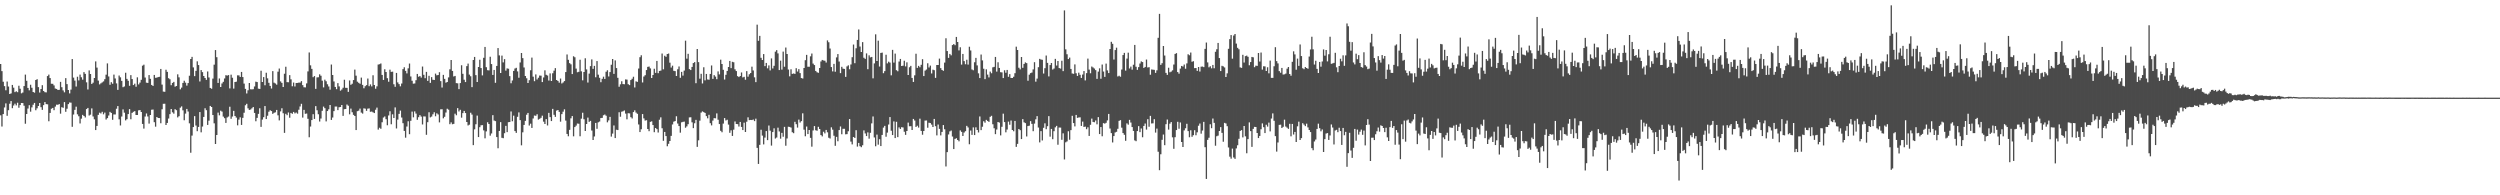 <?xml version="1.0" encoding="UTF-8"?>
<svg xmlns="http://www.w3.org/2000/svg" width="1920" height="150">
  <path d="M0 49.168h1v39.403H0zM1 54.613h1v42.574H1zM2 62.788h1v24.812H2zM3 66.140h1v16.400H3zM4 69.306h1v10.087H4zM5 62.605h1v26.347H5zM6 66.434h1v18.209H6zM7 72.184h1v7.499H7zM8 71.754h1v5.887H8zM9 65.250h1v17.870H9zM10 67.311h1v13.754H10zM11 70.733h1v8.880H11zM12 70.072h1v10.880H12zM13 70.797h1v8.121H13zM14 65.840h1v16.891H14zM15 68.156h1v12.539H15zM16 71.680h1v7.445H16zM17 71.052h1v8.084H17zM18 66.090h1v15.110H18zM19 57.289h1v37.756H19zM20 62.041h1v25.506H20zM21 67.556h1v15.776H21zM22 69.366h1v11.441H22zM23 65.098h1v20.654H23zM24 67.401h1v15.078H24zM25 70.635h1v9.787H25zM26 71.159h1v7.897H26zM27 61.415h1v23.245H27zM28 60.808h1v22.409H28zM29 66.936h1v14.453H29zM30 71.066h1v8.024H30zM31 68.342h1v13.975H31zM32 65.453h1v18.926H32zM33 69.895h1v10.841H33zM34 70.785h1v7.605H34zM35 70.973h1v9.001H35zM36 58.442h1v21.690H36zM37 57.271h1v35.859H37zM38 59.951h1v26.769H38zM39 64.306h1v19.197H39zM40 64.377h1v18.498H40zM41 65.597h1v19.027H41zM42 68.017h1v13.828H42zM43 68.312h1v12.071H43zM44 69.129h1v11.376H44zM45 68.967h1v10.973H45zM46 62.888h1v24.393H46zM47 66.974h1v15.333H47zM48 69.440h1v13.331H48zM49 70.891h1v7.522H49zM50 60.023h1v25.827H50zM51 64.597h1v18.930H51zM52 69.121h1v10.865H52zM53 71.750h1v6.931H53zM54 68.836h1v10.036H54zM55 45.374h1v52.007H55zM56 59.611h1v28.343H56zM57 61.882h1v22.476H57zM58 66.464h1v15.433H58zM59 58.947h1v28.849H59zM60 61.751h1v27.552H60zM61 57.274h1v37.530H61zM62 59.334h1v31.778H62zM63 61.191h1v27.039H63zM64 55.376h1v33.709H64zM65 56.747h1v33.443H65zM66 63.237h1v20.516H66zM67 68.694h1v14.174H67zM68 54.089h1v34.662H68zM69 56.839h1v31.239H69zM70 64.457h1v18.812H70zM71 63.491h1v25.939H71zM72 59.891h1v31.780H72zM73 47.145h1v52.763H73zM74 51.915h1v44.819H74zM75 61.884h1v26.343H75zM76 64.839h1v21.712H76zM77 63.977h1v23.185H77zM78 63.288h1v22.562H78zM79 62.505h1v25.299H79zM80 60.836h1v25.651H80zM81 57.367h1v34.442H81zM82 48.703h1v42.005H82zM83 58.725h1v30.027H83zM84 65.105h1v20.791H84zM85 63.125h1v23.590H85zM86 64.328h1v27.685H86zM87 57.270h1v30.637H87zM88 60.284h1v27.609H88zM89 64.036h1v19.449H89zM90 69.028h1v12.447H90zM91 57.986h1v33.674H91zM92 59.411h1v36.928H92zM93 62.123h1v27.377H93zM94 66.994h1v17.046H94zM95 66.390h1v20.138H95zM96 55.839h1v36.640H96zM97 60.563h1v30.978H97zM98 62.040h1v25.569H98zM99 65.904h1v17.929H99zM100 57.689h1v33.898H100zM101 60.747h1v25.932H101zM102 65.343h1v20.499H102zM103 64.277h1v21.076H103zM104 66.626h1v21.668H104zM105 59.407h1v28.937H105zM106 64.821h1v19.896H106zM107 63.433h1v21.085H107zM108 61.298h1v24.741H108zM109 50.434h1v44.725H109zM110 49.657h1v49.099H110zM111 59.554h1v29.952H111zM112 63.497h1v23.623H112zM113 63.709h1v25.718H113zM114 57.648h1v37.289H114zM115 60.521h1v27.778H115zM116 65.218h1v19.062H116zM117 66.020h1v18.088H117zM118 57.532h1v36.303H118zM119 59.758h1v37.533H119zM120 59.604h1v30.246H120zM121 59.184h1v31.437H121zM122 58.983h1v31.712H122zM123 52.959h1v41.701H123zM124 64.971h1v18.925H124zM125 70.368h1v9.348H125zM126 70.525h1v9.168H126zM127 53.543h1v42.442H127zM128 55.208h1v39.211H128zM129 60.067h1v30.987H129zM130 60.895h1v26.785H130zM131 65.428h1v18.292H131zM132 63.692h1v22.566H132zM133 62.865h1v24.449H133zM134 66.547h1v17.311H134zM135 66.048h1v18.602H135zM136 57.083h1v33.077H136zM137 59.402h1v29.828H137zM138 68.629h1v14.071H138zM139 67.261h1v14.463H139zM140 63.670h1v21.087H140zM141 61.980h1v30.367H141zM142 63.504h1v23.760H142zM143 65.718h1v17.955H143zM144 63.815h1v21.836H144zM145 58.147h1v36.585H145zM146 45.335h1v71.962H146zM147 43.680h1v60.485H147zM148 51.738h1v45.844H148zM149 58.493h1v30.705H149zM150 54.417h1v41.979H150zM151 47.122h1v53.644H151zM152 49.954h1v47.551H152zM153 62.564h1v23.510H153zM154 53.791h1v47.829H154zM155 55.408h1v41.768H155zM156 58.348h1v31.454H156zM157 59.911h1v23.213H157zM158 61.331h1v23.279H158zM159 54.861h1v41.089H159zM160 59.517h1v33.140H160zM161 67.521h1v13.836H161zM162 68.161h1v14.021H162zM163 60.391h1v27.955H163zM164 49.669h1v45.031H164zM165 38.467h1v72.149H165zM166 43.933h1v59.740H166zM167 63.690h1v22.794H167zM168 60.246h1v28.353H168zM169 66.802h1v18.202H169zM170 64.096h1v21.602H170zM171 62.814h1v26.750H171zM172 60.248h1v30.551H172zM173 57.748h1v36.640H173zM174 58.076h1v32.118H174zM175 57.663h1v31.830H175zM176 67.875h1v14.105H176zM177 57.367h1v33.849H177zM178 59.717h1v29.792H178zM179 68.070h1v17.081H179zM180 62.996h1v26.107H180zM181 62.718h1v27.614H181zM182 57.846h1v38.429H182zM183 57.915h1v33.951H183zM184 59.064h1v31.038H184zM185 55.236h1v40.720H185zM186 59.196h1v31.326H186zM187 64.210h1v22.346H187zM188 68.265h1v12.555H188zM189 71.763h1v7.971H189zM190 69.324h1v13.860H190zM191 63.769h1v20.682H191zM192 68.534h1v15.577H192zM193 68.654h1v14.561H193zM194 68.492h1v13.709H194zM195 66.384h1v20.365H195zM196 62.744h1v30.400H196zM197 63.037h1v27.475H197zM198 68.116h1v19.347H198zM199 68.303h1v14.829H199zM200 54.306h1v43.106H200zM201 62.959h1v28.887H201zM202 59.173h1v30.856H202zM203 65.485h1v15.965H203zM204 55.846h1v35.600H204zM205 60.148h1v28.736H205zM206 63.570h1v22.238H206zM207 65.977h1v18.732H207zM208 67.970h1v17.346H208zM209 54.627h1v32.829H209zM210 63.478h1v23.149H210zM211 64.116h1v22.155H211zM212 65.017h1v19.389H212zM213 55.036h1v33.559H213zM214 52.642h1v39.813H214zM215 62.494h1v23.081H215zM216 63.658h1v19.491H216zM217 66.829h1v20.145H217zM218 56.639h1v45.403H218zM219 51.251h1v36.128H219zM220 63.095h1v25.368H220zM221 63.158h1v23.198H221zM222 57.692h1v32.723H222zM223 60.922h1v25.835H223zM224 66.229h1v21.189H224zM225 63.359h1v22.595H225zM226 66.412h1v20.689H226zM227 63.741h1v22.661H227zM228 63.701h1v23.574H228zM229 63.426h1v20.828H229zM230 63.430h1v18.314H230zM231 62.297h1v17.415H231zM232 65.385h1v24.911H232zM233 67.035h1v17.354H233zM234 67.111h1v20.283H234zM235 64.038h1v23.133H235zM236 54.852h1v36.392H236zM237 40.285h1v65.117H237zM238 50.173h1v47.009H238zM239 52.899h1v39.306H239zM240 59.264h1v28.456H240zM241 58.401h1v32.951H241zM242 68.233h1v13.256H242zM243 59.467h1v25.222H243zM244 59.332h1v28.428H244zM245 57.076h1v36.282H245zM246 58.154h1v32.901H246zM247 61.965h1v23.107H247zM248 67.125h1v14.759H248zM249 61.204h1v21.882H249zM250 62.411h1v30.817H250zM251 64.693h1v20.599H251zM252 66.382h1v17.611H252zM253 68.850h1v11.781H253zM254 49.544h1v42.589H254zM255 57.575h1v32.700H255zM256 62.587h1v22.768H256zM257 66.787h1v15.013H257zM258 68.530h1v13.269H258zM259 63.829h1v20.735H259zM260 66.373h1v15.988H260zM261 69.624h1v12.553H261zM262 68.773h1v11.865H262zM263 67.399h1v21.577H263zM264 61.221h1v22.624H264zM265 67.424h1v16.311H265zM266 67.500h1v12.807H266zM267 70.541h1v10.646H267zM268 61.796h1v26.021H268zM269 65.122h1v18.281H269zM270 64.305h1v21.895H270zM271 61.485h1v26.745H271zM272 53.430h1v35.647H272zM273 58.108h1v41.789H273zM274 62.718h1v22.686H274zM275 63.597h1v21.374H275zM276 64.283h1v19.104H276zM277 59.582h1v26.911H277zM278 65.184h1v22.076H278zM279 67.791h1v15.398H279zM280 66.205h1v17.255H280zM281 65.395h1v19.748H281zM282 60.314h1v23.164H282zM283 66.212h1v17.041H283zM284 64.801h1v21.073H284zM285 66.360h1v19.278H285zM286 57.790h1v28.488H286zM287 65.264h1v21.588H287zM288 68.147h1v16.111H288zM289 66.278h1v16.336H289zM290 49.581h1v49.932H290zM291 49.292h1v48.805H291zM292 48.763h1v50.131H292zM293 57.528h1v36.362H293zM294 61.387h1v28.855H294zM295 53.187h1v36.270H295zM296 55.285h1v36.283H296zM297 60.042h1v36.148H297zM298 62.777h1v25.921H298zM299 53.530h1v31.921H299zM300 55.190h1v40.259H300zM301 55.029h1v32.759H301zM302 64.739h1v25.887H302zM303 66.660h1v15.821H303zM304 56.022h1v42.663H304zM305 63.287h1v28.551H305zM306 64.621h1v22.835H306zM307 66.291h1v18.672H307zM308 64.146h1v26.123H308zM309 53.108h1v41.494H309zM310 51.673h1v48.875H310zM311 54.408h1v51.314H311zM312 56.388h1v40.776H312zM313 52.485h1v40.642H313zM314 48.804h1v54.281H314zM315 58.702h1v34.064H315zM316 62.020h1v23.698H316zM317 64.233h1v25.891H317zM318 64.117h1v21.437H318zM319 61.590h1v25.681H319zM320 56.764h1v35.260H320zM321 58.908h1v31.095H321zM322 58.441h1v29.992H322zM323 59.602h1v29.951H323zM324 51.092h1v44.488H324zM325 57.464h1v31.940H325zM326 60.075h1v29.377H326zM327 55.173h1v48.336H327zM328 62.102h1v31.760H328zM329 58.228h1v27.973H329zM330 63.617h1v26.556H330zM331 59.240h1v30.287H331zM332 61.229h1v26.572H332zM333 61.446h1v24.789H333zM334 56.528h1v32.740H334zM335 57.875h1v29.186H335zM336 57.598h1v30.302H336zM337 55.471h1v38.538H337zM338 62.311h1v21.666H338zM339 67.231h1v16.682H339zM340 57.492h1v33.380H340zM341 60.554h1v29.130H341zM342 63.503h1v22.905H342zM343 62.978h1v20.526H343zM344 59.436h1v24.794H344zM345 53.261h1v42.109H345zM346 46.098h1v47.927H346zM347 54.454h1v41.003H347zM348 58.728h1v36.401H348zM349 58.306h1v28.987H349zM350 63.843h1v24.681H350zM351 63.996h1v19.043H351zM352 68.449h1v17.165H352zM353 63.803h1v20.508H353zM354 50.106h1v40.272H354zM355 56.691h1v30.208H355zM356 61.249h1v23.945H356zM357 63.051h1v23.789H357zM358 50.770h1v42.916H358zM359 48.855h1v47.500H359zM360 57.306h1v38.450H360zM361 58.560h1v28.020H361zM362 66.909h1v21.125H362zM363 46.090h1v65.367H363zM364 43.711h1v55.642H364zM365 57.681h1v37.746H365zM366 62.962h1v25.796H366zM367 51.461h1v53.830H367zM368 45.857h1v51.812H368zM369 52.268h1v43.950H369zM370 57.893h1v38.193H370zM371 44.371h1v55.790H371zM372 36.021h1v70.243H372zM373 51.606h1v49.297H373zM374 53.924h1v39.980H374zM375 54.050h1v41.190H375zM376 43.590h1v60.620H376zM377 49.212h1v53.265H377zM378 57.568h1v30.880H378zM379 53.712h1v38.848H379zM380 63.614h1v29.440H380zM381 50.629h1v54.633H381zM382 36.924h1v76.946H382zM383 42.538h1v58.045H383zM384 56.070h1v37.750H384zM385 42.685h1v63.133H385zM386 47.919h1v58.205H386zM387 45.418h1v56.865H387zM388 54.232h1v42.458H388zM389 52.535h1v48.921H389zM390 52.808h1v41.018H390zM391 58.475h1v35.234H391zM392 63.932h1v21.657H392zM393 61.810h1v31.332H393zM394 54.473h1v34.383H394zM395 52.615h1v48.050H395zM396 52.087h1v49.934H396zM397 54.829h1v34.887H397zM398 59.708h1v26.605H398zM399 47.983h1v44.286H399zM400 40.718h1v70.890H400zM401 44.639h1v56.984H401zM402 51.800h1v44.172H402zM403 58.357h1v34.490H403zM404 60.098h1v28.012H404zM405 63.719h1v23.000H405zM406 61.605h1v34.831H406zM407 53.964h1v41.000H407zM408 44.253h1v53.990H408zM409 58.873h1v32.087H409zM410 62.382h1v26.364H410zM411 57.151h1v31.767H411zM412 61.043h1v26.694H412zM413 59.684h1v32.144H413zM414 57.990h1v33.246H414zM415 58.099h1v32.368H415zM416 63.039h1v25.811H416zM417 59.493h1v33.926H417zM418 53.992h1v41.220H418zM419 57.463h1v34.043H419zM420 58.022h1v38.328H420zM421 61.835h1v24.864H421zM422 56.364h1v33.574H422zM423 62.194h1v30.801H423zM424 56.278h1v27.347H424zM425 54.269h1v33.890H425zM426 52.335h1v37.394H426zM427 61.438h1v23.504H427zM428 62.144h1v22.335H428zM429 63.471h1v22.436H429zM430 60.338h1v33.115H430zM431 64.077h1v23.574H431zM432 63.355h1v22.416H432zM433 62.247h1v21.725H433zM434 55.370h1v37.274H434zM435 41.835h1v61.020H435zM436 45.910h1v58.751H436zM437 48.502h1v51.211H437zM438 49.386h1v41.495H438zM439 56.908h1v32.244H439zM440 43.214h1v61.470H440zM441 44.005h1v53.584H441zM442 52.703h1v43.743H442zM443 55.490h1v39.402H443zM444 55.130h1v39.894H444zM445 45.900h1v58.741H445zM446 54.803h1v36.355H446zM447 61.710h1v24.861H447zM448 55.310h1v36.281H448zM449 44.730h1v55.901H449zM450 53.322h1v41.890H450zM451 63.360h1v26.974H451zM452 56.509h1v37.068H452zM453 50.811h1v42.003H453zM454 45.597h1v54.668H454zM455 52.881h1v54.633H455zM456 50.607h1v54.212H456zM457 59.351h1v35.065H457zM458 46.898h1v51.998H458zM459 57.351h1v36.587H459zM460 59.747h1v33.614H460zM461 63.143h1v27.515H461zM462 60.495h1v30.033H462zM463 58.871h1v29.652H463zM464 60.621h1v27.343H464zM465 55.109h1v33.754H465zM466 53.976h1v39.977H466zM467 58.749h1v33.720H467zM468 55.323h1v34.426H468zM469 49.709h1v55.193H469zM470 45.331h1v57.264H470zM471 56.710h1v39.656H471zM472 46.392h1v59.636H472zM473 52.253h1v47.359H473zM474 59.733h1v40.164H474zM475 66.624h1v19.605H475zM476 64.783h1v24.850H476zM477 62.425h1v23.365H477zM478 64.562h1v20.883H478zM479 64.709h1v20.106H479zM480 60.973h1v26.264H480zM481 61.115h1v30.520H481zM482 64.654h1v22.278H482zM483 65.401h1v21.665H483zM484 61.476h1v28.553H484zM485 60.450h1v30.522H485zM486 58.925h1v27.126H486zM487 67.189h1v17.562H487zM488 62.483h1v23.999H488zM489 62.861h1v24.561H489zM490 52.611h1v42.959H490zM491 43.934h1v57.512H491zM492 42.457h1v56.831H492zM493 63.320h1v24.269H493zM494 58.760h1v32.176H494zM495 57.777h1v34.853H495zM496 53.792h1v38.536H496zM497 51.346h1v47.710H497zM498 51.110h1v49.669H498zM499 52.553h1v41.015H499zM500 59.914h1v33.253H500zM501 57.586h1v38.462H501zM502 52.799h1v48.715H502zM503 55.987h1v42.302H503zM504 46.812h1v52.386H504zM505 56.199h1v45.568H505zM506 54.494h1v37.466H506zM507 54.244h1v35.893H507zM508 41.100h1v57.385H508zM509 53.253h1v54.892H509zM510 42.791h1v58.557H510zM511 43.632h1v60.885H511zM512 41.487h1v70.867H512zM513 41.120h1v69.305H513zM514 48.118h1v60.167H514zM515 51.872h1v52.486H515zM516 50.448h1v45.164H516zM517 54.400h1v39.025H517zM518 54.622h1v38.370H518zM519 58.381h1v30.907H519zM520 53.210h1v41.669H520zM521 51.065h1v45.738H521zM522 59.741h1v42.141H522zM523 55.178h1v38.789H523zM524 58.063h1v35.518H524zM525 54.244h1v39.152H525zM526 31.228h1v66.880H526zM527 45.041h1v52.034H527zM528 41.330h1v54.074H528zM529 53.075h1v37.105H529zM530 53.829h1v36.240H530zM531 51.412h1v42.562H531zM532 48.426h1v49.988H532zM533 47.733h1v46.946H533zM534 63.900h1v28.149H534zM535 37.655h1v75.141H535zM536 47.732h1v60.061H536zM537 60.437h1v32.233H537zM538 56.687h1v29.802H538zM539 64.085h1v21.455H539zM540 51.675h1v34.438H540zM541 61.711h1v25.046H541zM542 56.800h1v32.395H542zM543 61.054h1v29.811H543zM544 61.211h1v26.971H544zM545 56.786h1v37.816H545zM546 50.259h1v46.022H546zM547 60.588h1v32.046H547zM548 57.685h1v33.036H548zM549 58.807h1v32.091H549zM550 60.825h1v26.280H550zM551 54.817h1v37.136H551zM552 57.122h1v38.139H552zM553 45.816h1v54.640H553zM554 49.143h1v52.417H554zM555 53.624h1v41.285H555zM556 61.097h1v29.583H556zM557 57.472h1v35.060H557zM558 54.470h1v37.482H558zM559 51.477h1v44.207H559zM560 46.784h1v55.202H560zM561 52.346h1v47.738H561zM562 47.462h1v56.949H562zM563 47.814h1v51.791H563zM564 53.254h1v40.022H564zM565 54.604h1v40.604H565zM566 58.472h1v36.849H566zM567 59.199h1v37.974H567zM568 58.380h1v35.255H568zM569 55.671h1v41.802H569zM570 59.444h1v40.439H570zM571 58.969h1v35.252H571zM572 61.221h1v40.142H572zM573 54.616h1v38.861H573zM574 58.890h1v31.205H574zM575 57.060h1v35.202H575zM576 56.134h1v35.955H576zM577 51.184h1v41.038H577zM578 54.098h1v37.690H578zM579 59.385h1v33.628H579zM580 63.103h1v28.031H580zM581 18.927h1v94.631H581zM582 31.331h1v94.549H582zM583 27.528h1v83.706H583zM584 44.394h1v55.221H584zM585 46.074h1v58.078H585zM586 41.500h1v69.404H586zM587 50.813h1v54.841H587zM588 48.311h1v52.337H588zM589 52.472h1v55.147H589zM590 50.226h1v46.200H590zM591 54.056h1v46.308H591zM592 44.872h1v66.931H592zM593 52.561h1v48.884H593zM594 50.534h1v48.047H594zM595 39.659h1v66.718H595zM596 38.516h1v67.113H596zM597 41.026h1v57.028H597zM598 53.809h1v47.143H598zM599 46.617h1v59.898H599zM600 53.474h1v48.563H600zM601 39.640h1v65.386H601zM602 51.243h1v46.216H602zM603 36.513h1v75.389H603zM604 41.480h1v64.881H604zM605 53.407h1v43.919H605zM606 58.628h1v38.840H606zM607 53.214h1v44.777H607zM608 56.715h1v44.847H608zM609 56.399h1v45.921H609zM610 56.708h1v36.821H610zM611 52.379h1v43.021H611zM612 54.924h1v43.075H612zM613 53.090h1v38.757H613zM614 56.180h1v37.906H614zM615 59.953h1v33.078H615zM616 60.312h1v26.740H616zM617 52.233h1v47.328H617zM618 46.233h1v58.396H618zM619 42.161h1v54.991H619zM620 51.275h1v51.672H620zM621 51.247h1v48.578H621zM622 43.255h1v62.622H622zM623 41.093h1v71.550H623zM624 48.831h1v51.365H624zM625 49.975h1v46.849H625zM626 54.476h1v45.563H626zM627 55.496h1v44.907H627zM628 55.906h1v41.502H628zM629 52.210h1v46.856H629zM630 47.188h1v56.522H630zM631 46.025h1v58.739H631zM632 46.441h1v54.706H632zM633 46.653h1v55.820H633zM634 48.004h1v51.772H634zM635 31.029h1v70.581H635zM636 32.454h1v73.305H636zM637 37.268h1v69.144H637zM638 51.529h1v46.256H638zM639 54.856h1v44.708H639zM640 49.056h1v55.211H640zM641 55.114h1v56.867H641zM642 44.104h1v60.998H642zM643 41.500h1v66.984H643zM644 47.256h1v52.638H644zM645 56.142h1v40.986H645zM646 51.297h1v51.797H646zM647 52.714h1v46.182H647zM648 52.932h1v45.998H648zM649 59.037h1v44.141H649zM650 51.016h1v51.974H650zM651 50.171h1v50.652H651zM652 53.209h1v38.212H652zM653 49.509h1v59.219H653zM654 43.945h1v66.974H654zM655 34.178h1v71.020H655zM656 48.540h1v57.410H656zM657 37.082h1v62.927H657zM658 30.667h1v81.916H658zM659 22.613h1v87.144H659zM660 35.757h1v76.535H660zM661 39.949h1v73.124H661zM662 32.359h1v79.206H662zM663 44.360h1v55.769H663zM664 45.222h1v57.293H664zM665 41.030h1v63.493H665zM666 53.131h1v48.572H666zM667 42.497h1v63.976H667zM668 44.057h1v57.944H668zM669 43.704h1v51.058H669zM670 60.162h1v29.272H670zM671 48.676h1v56.876H671zM672 26.385h1v85.942H672zM673 46.844h1v56.538H673zM674 31.208h1v79.877H674zM675 51.111h1v55.794H675zM676 40.664h1v71.529H676zM677 40.413h1v63.234H677zM678 56.240h1v41.769H678zM679 54.639h1v42.033H679zM680 42.046h1v62.990H680zM681 48.707h1v53.127H681zM682 47.368h1v48.289H682zM683 48.082h1v41.805H683zM684 57.878h1v42.518H684zM685 38.294h1v65.415H685zM686 48.088h1v45.158H686zM687 41.155h1v64.889H687zM688 53.916h1v39.615H688zM689 54.709h1v50.616H689zM690 47.267h1v50.576H690zM691 45.254h1v53.768H691zM692 50.698h1v46.990H692zM693 50.443h1v47.443H693zM694 46.666h1v54.492H694zM695 50.997h1v52.606H695zM696 47.876h1v52.756H696zM697 57.612h1v36.543H697zM698 51.636h1v45.343H698zM699 50.596h1v46.320H699zM700 59.828h1v39.992H700zM701 62.920h1v28.424H701zM702 57.848h1v34.731H702zM703 41.291h1v56.203H703zM704 52.143h1v44.435H704zM705 50.606h1v47.401H705zM706 51.684h1v39.458H706zM707 49.743h1v50.803H707zM708 45.478h1v57.975H708zM709 58.417h1v42.192H709zM710 54.232h1v38.407H710zM711 53.402h1v39.103H711zM712 48.563h1v49.533H712zM713 51.827h1v42.424H713zM714 50.392h1v44.130H714zM715 56.396h1v39.278H715zM716 53.482h1v44.075H716zM717 53.925h1v37.412H717zM718 59.801h1v37.125H718zM719 49.934h1v54.030H719zM720 49.935h1v45.714H720zM721 45.028h1v53.952H721zM722 52.326h1v51.638H722zM723 53.739h1v47.577H723zM724 54.378h1v41.698H724zM725 48.073h1v51.199H725zM726 29.401h1v98.438H726zM727 39.214h1v77.608H727zM728 44.462h1v58.788H728zM729 41.436h1v59.501H729zM730 42.476h1v57.797H730zM731 34.614h1v70.267H731zM732 33.863h1v80.618H732zM733 34.688h1v71.987H733zM734 28.387h1v77.747H734zM735 32.242h1v75.287H735zM736 38.685h1v69.864H736zM737 36.313h1v63.846H737zM738 49.639h1v51.624H738zM739 41.444h1v63.023H739zM740 46.955h1v54.833H740zM741 49.352h1v51.426H741zM742 45.872h1v50.807H742zM743 49.616h1v48.272H743zM744 35.877h1v74.897H744zM745 38.780h1v61.488H745zM746 53.368h1v50.212H746zM747 53.962h1v43.867H747zM748 47.797h1v55.929H748zM749 44.454h1v53.337H749zM750 50.235h1v49.614H750zM751 56.317h1v45.395H751zM752 59.970h1v29.500H752zM753 41.896h1v58.025H753zM754 46.367h1v50.980H754zM755 52.766h1v40.358H755zM756 60.791h1v33.435H756zM757 53.262h1v38.795H757zM758 57.279h1v35.575H758zM759 59.432h1v34.149H759zM760 55.002h1v34.692H760zM761 56.289h1v32.641H761zM762 51.731h1v43.718H762zM763 51.334h1v47.192H763zM764 43.724h1v59.315H764zM765 54.969h1v44.508H765zM766 47.840h1v45.839H766zM767 52.152h1v42.021H767zM768 55.429h1v48.581H768zM769 55.610h1v41.788H769zM770 59.956h1v27.321H770zM771 53.967h1v39.769H771zM772 55.875h1v45.757H772zM773 53.722h1v45.766H773zM774 58.986h1v34.419H774zM775 56.931h1v38.868H775zM776 59.861h1v32.727H776zM777 59.908h1v39.950H777zM778 58.945h1v41.887H778zM779 56.192h1v36.687H779zM780 35.844h1v76.952H780zM781 38.416h1v72.087H781zM782 52.026h1v47.036H782zM783 53.279h1v46.713H783zM784 43.761h1v63.044H784zM785 52.052h1v39.430H785zM786 49.096h1v44.860H786zM787 47.902h1v46.650H787zM788 48.490h1v56.308H788zM789 61.989h1v34.821H789zM790 57.353h1v39.136H790zM791 56.186h1v36.862H791zM792 55.722h1v39.413H792zM793 53.291h1v47.456H793zM794 47.750h1v47.179H794zM795 62.719h1v28.937H795zM796 60.348h1v28.866H796zM797 51.599h1v46.349H797zM798 45.197h1v64.164H798zM799 45.727h1v54.959H799zM800 45.931h1v61.936H800zM801 56.475h1v41.667H801zM802 52.391h1v42.337H802zM803 42.627h1v56.614H803zM804 48.303h1v48.618H804zM805 58.667h1v30.498H805zM806 49.965h1v54.971H806zM807 48.363h1v50.639H807zM808 53.401h1v53.482H808zM809 52.626h1v48.112H809zM810 45.217h1v52.553H810zM811 50.334h1v46.331H811zM812 46.869h1v64.302H812zM813 52.278h1v45.686H813zM814 52.672h1v45.318H814zM815 46.650h1v60.718H815zM816 54.648h1v47.761H816zM817 7.977h1v114.493H817zM818 37.884h1v71.416H818zM819 41.677h1v66.943H819zM820 45.368h1v55.431H820zM821 44.256h1v63.074H821zM822 52.939h1v47.015H822zM823 56.437h1v32.520H823zM824 56.704h1v37.801H824zM825 49.436h1v47.623H825zM826 56.285h1v32.003H826zM827 58.324h1v32.174H827zM828 55.823h1v34.373H828zM829 57.442h1v32.692H829zM830 59.835h1v36.880H830zM831 57.241h1v36.124H831zM832 54.576h1v42.899H832zM833 61.727h1v35.520H833zM834 56.156h1v43.045H834zM835 44.995h1v52.820H835zM836 53.439h1v50.956H836zM837 56.269h1v39.562H837zM838 51.094h1v39.976H838zM839 51.795h1v41.866H839zM840 52.622h1v41.300H840zM841 53.874h1v38.668H841zM842 60.579h1v34.883H842zM843 54.984h1v34.994H843zM844 52.495h1v50.478H844zM845 60.451h1v37.146H845zM846 49.538h1v55.089H846zM847 54.933h1v39.655H847zM848 59.022h1v35.954H848zM849 48.861h1v45.460H849zM850 54.042h1v38.416H850zM851 56.104h1v31.402H851zM852 37.652h1v61.060H852zM853 32.107h1v70.139H853zM854 33.642h1v75.776H854zM855 45.706h1v58.783H855zM856 38.436h1v63.280H856zM857 36.595h1v64.629H857zM858 58.730h1v40.203H858zM859 58.177h1v34.624H859zM860 58.916h1v33.321H860zM861 53.418h1v44.644H861zM862 42.288h1v59.895H862zM863 40.606h1v62.897H863zM864 54.218h1v53.940H864zM865 44.997h1v49.753H865zM866 40.459h1v55.264H866zM867 52.581h1v39.481H867zM868 51.162h1v42.946H868zM869 53.498h1v44.067H869zM870 49.724h1v50.819H870zM871 34.534h1v73.268H871zM872 51.248h1v57.192H872zM873 53.669h1v47.012H873zM874 51.546h1v45.326H874zM875 48.800h1v52.695H875zM876 47.176h1v51.486H876zM877 47.660h1v57.765H877zM878 52.193h1v44.534H878zM879 51.428h1v43.468H879zM880 45.715h1v53.797H880zM881 51.835h1v39.702H881zM882 51.594h1v45.752H882zM883 57.402h1v31.565H883zM884 53.353h1v41.460H884zM885 53.481h1v41.226H885zM886 53.664h1v37.894H886zM887 55.984h1v45.833H887zM888 54.020h1v44.742H888zM889 29.024h1v87.514H889zM890 10.675h1v120.043H890zM891 49.804h1v68.667H891zM892 48.531h1v58.811H892zM893 35.336h1v67.986H893zM894 42.656h1v68.845H894zM895 55.958h1v39.416H895zM896 57.476h1v34.337H896zM897 51.998h1v47.511H897zM898 55.503h1v39.486H898zM899 54.966h1v38.763H899zM900 54.017h1v51.449H900zM901 49.549h1v64.740H901zM902 41.420h1v63.959H902zM903 40.831h1v59.078H903zM904 55.366h1v38.159H904zM905 56.599h1v42.255H905zM906 52.665h1v41.374H906zM907 50.662h1v58.396H907zM908 51.071h1v61.801H908zM909 49.567h1v50.589H909zM910 52.796h1v45.701H910zM911 48.691h1v46.365H911zM912 41.679h1v59.031H912zM913 42.452h1v62.948H913zM914 40.333h1v59.698H914zM915 47.393h1v57.691H915zM916 47.019h1v56.827H916zM917 52.349h1v47.642H917zM918 52.243h1v51.618H918zM919 54.418h1v47.234H919zM920 51.475h1v45.093H920zM921 54.960h1v39.923H921zM922 51.224h1v51.412H922zM923 51.101h1v49.164H923zM924 51.561h1v42.019H924zM925 37.515h1v75.521H925zM926 32.682h1v104.725H926zM927 47.945h1v59.449H927zM928 51.707h1v54.054H928zM929 50.914h1v44.533H929zM930 52.470h1v46.005H930zM931 49.884h1v41.132H931zM932 52.419h1v41.928H932zM933 39.806h1v72.092H933zM934 37.813h1v66.842H934zM935 32.980h1v71.165H935zM936 44.570h1v56.033H936zM937 54.584h1v43.054H937zM938 50.514h1v51.551H938zM939 50.975h1v57.890H939zM940 51.808h1v42.553H940zM941 59.156h1v35.671H941zM942 56.320h1v40.621H942zM943 37.492h1v75.775H943zM944 30.077h1v90.246H944zM945 26.929h1v94.926H945zM946 45.079h1v69.058H946zM947 27.269h1v93.658H947zM948 26.136h1v95.859H948zM949 33.511h1v80.466H949zM950 36.735h1v74.839H950zM951 37.834h1v68.771H951zM952 51.786h1v48.782H952zM953 52.116h1v47.832H953zM954 42.062h1v63.460H954zM955 48.023h1v48.733H955zM956 43.116h1v61.612H956zM957 42.705h1v75.015H957zM958 43.605h1v63.239H958zM959 50.136h1v43.870H959zM960 47.660h1v53.032H960zM961 43.715h1v69.062H961zM962 44.012h1v54.966H962zM963 51.622h1v45.810H963zM964 50.454h1v47.078H964zM965 50.602h1v51.540H965zM966 40.687h1v65.368H966zM967 47.266h1v57.123H967zM968 40.372h1v58.915H968zM969 53.437h1v41.351H969zM970 50.890h1v46.797H970zM971 50.984h1v51.197H971zM972 54.515h1v41.284H972zM973 51.670h1v45.546H973zM974 56.320h1v37.815H974zM975 46.534h1v54.363H975zM976 59.811h1v31.217H976zM977 59.796h1v27.278H977zM978 50.898h1v41.896H978zM979 36.241h1v68.332H979zM980 46.968h1v69.470H980zM981 48.688h1v60.732H981zM982 54.624h1v41.255H982zM983 55.867h1v39.903H983zM984 52.161h1v46.134H984zM985 57.266h1v40.130H985zM986 57.083h1v34.832H986zM987 56.529h1v40.665H987zM988 52.737h1v45.332H988zM989 51.437h1v47.536H989zM990 56.843h1v38.243H990zM991 58.159h1v46.560H991zM992 47.445h1v47.759H992zM993 39.439h1v63.875H993zM994 41.797h1v59.534H994zM995 53.567h1v55.484H995zM996 44.982h1v52.017H996zM997 50.610h1v42.852H997zM998 34.128h1v73.412H998zM999 43.074h1v63.012H999zM1000 52.444h1v42.174H1000zM1001 53.150h1v42.544H1001zM1002 51.491h1v45.360H1002zM1003 52.228h1v42.765H1003zM1004 52.769h1v45.097H1004zM1005 43.399h1v56.452H1005zM1006 37.979h1v63.435H1006zM1007 28.204h1v85.559H1007zM1008 37.873h1v77.533H1008zM1009 49.575h1v59.056H1009zM1010 46.632h1v60.547H1010zM1011 52.880h1v46.130H1011zM1012 56.081h1v38.915H1012zM1013 47.567h1v50.892H1013zM1014 51.190h1v49.669H1014zM1015 47.189h1v52.243H1015zM1016 37.932h1v78.821H1016zM1017 42.740h1v64.117H1017zM1018 38.395h1v64.149H1018zM1019 47.139h1v55.040H1019zM1020 41.679h1v65.801H1020zM1021 28.226h1v75.794H1021zM1022 49.001h1v46.575H1022zM1023 48.701h1v49.218H1023zM1024 48.280h1v62.662H1024zM1025 40.558h1v59.618H1025zM1026 51.733h1v47.964H1026zM1027 55.471h1v46.037H1027zM1028 50.708h1v47.369H1028zM1029 45.092h1v55.555H1029zM1030 47.122h1v64.188H1030zM1031 42.519h1v55.726H1031zM1032 50.537h1v53.322H1032zM1033 42.556h1v58.735H1033zM1034 18.044h1v110.074H1034zM1035 20.150h1v97.435H1035zM1036 32.117h1v69.887H1036zM1037 38.900h1v76.716H1037zM1038 32.380h1v88.859H1038zM1039 47.974h1v65.561H1039zM1040 49.438h1v49.584H1040zM1041 41.222h1v66.854H1041zM1042 45.480h1v54.033H1042zM1043 42.349h1v61.010H1043zM1044 48.380h1v52.777H1044zM1045 51.499h1v48.048H1045zM1046 51.985h1v51.532H1046zM1047 40.136h1v60.176H1047zM1048 50.039h1v61.618H1048zM1049 51.112h1v44.896H1049zM1050 53.134h1v38.387H1050zM1051 52.663h1v43.012H1051zM1052 32.650h1v90.990H1052zM1053 26.005h1v79.782H1053zM1054 35.620h1v70.092H1054zM1055 44.605h1v62.965H1055zM1056 47.962h1v55.165H1056zM1057 54.277h1v46.550H1057zM1058 43.124h1v54.839H1058zM1059 46.174h1v54.965H1059zM1060 48.093h1v48.145H1060zM1061 42.296h1v54.457H1061zM1062 44.993h1v53.323H1062zM1063 43.006h1v58.495H1063zM1064 60.631h1v37.493H1064zM1065 53.495h1v51.979H1065zM1066 49.417h1v58.882H1066zM1067 53.574h1v44.051H1067zM1068 55.957h1v36.895H1068zM1069 56.024h1v42.178H1069zM1070 49.801h1v46.973H1070zM1071 34.945h1v76.220H1071zM1072 34.110h1v65.778H1072zM1073 50.873h1v50.971H1073zM1074 38.846h1v72.208H1074zM1075 26.131h1v96.125H1075zM1076 40.588h1v54.841H1076zM1077 46.614h1v60.219H1077zM1078 45.968h1v46.674H1078zM1079 54.082h1v54.718H1079zM1080 55.997h1v36.540H1080zM1081 57.948h1v33.845H1081zM1082 54.691h1v39.619H1082zM1083 56.317h1v38.478H1083zM1084 56.426h1v36.814H1084zM1085 63.307h1v28.454H1085zM1086 56.233h1v31.326H1086zM1087 58.913h1v41.374H1087zM1088 29.587h1v81.129H1088zM1089 52.094h1v50.520H1089zM1090 44.868h1v59.111H1090zM1091 53.274h1v40.909H1091zM1092 58.167h1v32.063H1092zM1093 55.072h1v47.456H1093zM1094 45.962h1v56.970H1094zM1095 55.008h1v42.723H1095zM1096 52.753h1v53.560H1096zM1097 45.023h1v70.364H1097zM1098 51.829h1v51.741H1098zM1099 49.075h1v51.541H1099zM1100 50.186h1v56.475H1100zM1101 52.546h1v48.844H1101zM1102 52.132h1v51.832H1102zM1103 51.955h1v46.656H1103zM1104 56.803h1v34.297H1104zM1105 58.381h1v43.544H1105zM1106 33.747h1v68.441H1106zM1107 34.066h1v86.928H1107zM1108 46.323h1v59.199H1108zM1109 38.249h1v68.631H1109zM1110 46.254h1v57.576H1110zM1111 42.985h1v58.937H1111zM1112 51.227h1v56.908H1112zM1113 53.218h1v44.553H1113zM1114 52.304h1v45.812H1114zM1115 48.117h1v50.059H1115zM1116 49.866h1v46.582H1116zM1117 56.464h1v51.411H1117zM1118 52.489h1v43.369H1118zM1119 49.429h1v51.131H1119zM1120 42.698h1v54.666H1120zM1121 28.895h1v66.039H1121zM1122 50.437h1v51.364H1122zM1123 47.419h1v56.538H1123zM1124 51.436h1v54.861H1124zM1125 41.086h1v69.717H1125zM1126 43.318h1v69.587H1126zM1127 35.731h1v63.514H1127zM1128 53.159h1v46.664H1128zM1129 52.217h1v54.565H1129zM1130 51.939h1v45.673H1130zM1131 49.704h1v64.523H1131zM1132 40.541h1v67.812H1132zM1133 47.258h1v57.790H1133zM1134 41.845h1v56.226H1134zM1135 56.375h1v42.898H1135zM1136 60.912h1v42.383H1136zM1137 51.892h1v43.635H1137zM1138 39.126h1v57.489H1138zM1139 54.268h1v37.635H1139zM1140 56.693h1v49.375H1140zM1141 45.377h1v55.030H1141zM1142 46.655h1v63.929H1142zM1143 30.218h1v76.866H1143zM1144 45.018h1v60.674H1144zM1145 51.272h1v53.566H1145zM1146 35.770h1v73.290H1146zM1147 37.416h1v63.763H1147zM1148 29.091h1v82.317H1148zM1149 52.284h1v55.514H1149zM1150 48.338h1v48.888H1150zM1151 39.712h1v78.995H1151zM1152 38.296h1v73.002H1152zM1153 40.915h1v72.171H1153zM1154 49.965h1v63.351H1154zM1155 52.589h1v52.345H1155zM1156 54.992h1v40.452H1156zM1157 47.843h1v50.642H1157zM1158 53.598h1v52.305H1158zM1159 57.323h1v38.487H1159zM1160 54.705h1v48.975H1160zM1161 42.986h1v62.669H1161zM1162 38.877h1v67.554H1162zM1163 45.324h1v63.406H1163zM1164 49.440h1v55.813H1164zM1165 40.712h1v74.629H1165zM1166 26.763h1v93.820H1166zM1167 48.530h1v65.539H1167zM1168 36.516h1v64.075H1168zM1169 41.841h1v66.581H1169zM1170 42.098h1v67.942H1170zM1171 42.575h1v65.819H1171zM1172 38.802h1v69.806H1172zM1173 40.233h1v74.074H1173zM1174 35.033h1v78.392H1174zM1175 38.657h1v76.350H1175zM1176 40.888h1v64.785H1176zM1177 52.961h1v53.856H1177zM1178 45.065h1v49.674H1178zM1179 45.403h1v67.027H1179zM1180 12.996h1v101.145H1180zM1181 38.943h1v77.735H1181zM1182 34.767h1v90.216H1182zM1183 41.975h1v71.188H1183zM1184 21.729h1v90.355H1184zM1185 27.926h1v88.272H1185zM1186 40.920h1v62.649H1186zM1187 42.276h1v57.016H1187zM1188 42.780h1v86.306H1188zM1189 39.895h1v64.561H1189zM1190 44.177h1v58.752H1190zM1191 45.234h1v58.171H1191zM1192 40.595h1v62.619H1192zM1193 44.505h1v62.933H1193zM1194 44.684h1v48.181H1194zM1195 30.829h1v77.166H1195zM1196 52.517h1v59.223H1196zM1197 38.122h1v69.380H1197zM1198 49.079h1v51.008H1198zM1199 47.226h1v60.601H1199zM1200 58.671h1v39.047H1200zM1201 38.683h1v64.285H1201zM1202 49.007h1v54.257H1202zM1203 50.934h1v53.305H1203zM1204 56.391h1v38.562H1204zM1205 57.507h1v33.914H1205zM1206 47.571h1v55.230H1206zM1207 40.456h1v58.813H1207zM1208 50.708h1v55.427H1208zM1209 46.655h1v44.269H1209zM1210 51.544h1v50.750H1210zM1211 47.994h1v58.668H1211zM1212 47.939h1v48.361H1212zM1213 52.001h1v41.007H1213zM1214 54.950h1v38.173H1214zM1215 48.559h1v65.230H1215zM1216 36.845h1v76.926H1216zM1217 29.079h1v101.857H1217zM1218 35.748h1v89.573H1218zM1219 46.711h1v59.138H1219zM1220 50.828h1v52.966H1220zM1221 41.761h1v59.757H1221zM1222 44.506h1v55.958H1222zM1223 45.408h1v74.685H1223zM1224 33.524h1v81.635H1224zM1225 44.066h1v69.161H1225zM1226 36.286h1v72.174H1226zM1227 36.415h1v62.781H1227zM1228 50.854h1v51.438H1228zM1229 53.315h1v49.686H1229zM1230 42.018h1v65.373H1230zM1231 46.167h1v55.795H1231zM1232 51.007h1v52.761H1232zM1233 40.125h1v63.287H1233zM1234 26.174h1v105.020H1234zM1235 38.469h1v72.681H1235zM1236 37.301h1v85.289H1236zM1237 48.675h1v61.103H1237zM1238 37.688h1v66.973H1238zM1239 41.034h1v67.922H1239zM1240 36.750h1v70.150H1240zM1241 45.277h1v64.311H1241zM1242 42.721h1v65.125H1242zM1243 40.657h1v64.118H1243zM1244 47.644h1v59.828H1244zM1245 47.687h1v51.838H1245zM1246 40.637h1v62.319H1246zM1247 34.781h1v67.801H1247zM1248 40.522h1v63.220H1248zM1249 46.336h1v51.941H1249zM1250 57.656h1v44.324H1250zM1251 26.881h1v82.510H1251zM1252 46.529h1v64.616H1252zM1253 32.201h1v85.075H1253zM1254 37.634h1v72.042H1254zM1255 43.001h1v71.745H1255zM1256 42.259h1v63.939H1256zM1257 44.236h1v67.809H1257zM1258 37.763h1v72.210H1258zM1259 44.312h1v62.311H1259zM1260 46.871h1v45.082H1260zM1261 52.531h1v48.588H1261zM1262 51.180h1v43.013H1262zM1263 57.272h1v39.823H1263zM1264 50.300h1v44.743H1264zM1265 38.317h1v68.248H1265zM1266 42.696h1v54.684H1266zM1267 51.690h1v46.911H1267zM1268 47.051h1v52.817H1268zM1269 48.961h1v52.809H1269zM1270 39.006h1v79.332H1270zM1271 40.924h1v60.530H1271zM1272 44.224h1v60.988H1272zM1273 40.634h1v75.385H1273zM1274 40.000h1v59.680H1274zM1275 49.988h1v57.785H1275zM1276 49.846h1v46.026H1276zM1277 40.514h1v58.616H1277zM1278 32.764h1v82.321H1278zM1279 45.624h1v63.444H1279zM1280 52.107h1v52.896H1280zM1281 51.288h1v44.257H1281zM1282 46.089h1v50.427H1282zM1283 48.196h1v51.690H1283zM1284 51.539h1v50.549H1284zM1285 56.326h1v39.996H1285zM1286 48.178h1v52.649H1286zM1287 48.977h1v56.288H1287zM1288 27.807h1v95.766H1288zM1289 31.426h1v107.243H1289zM1290 34.245h1v83.485H1290zM1291 43.382h1v54.440H1291zM1292 39.467h1v76.412H1292zM1293 34.154h1v80.933H1293zM1294 40.571h1v77.198H1294zM1295 44.667h1v65.149H1295zM1296 24.605h1v84.026H1296zM1297 31.399h1v80.812H1297zM1298 43.957h1v59.924H1298zM1299 39.431h1v65.929H1299zM1300 37.985h1v64.040H1300zM1301 39.109h1v67.280H1301zM1302 51.294h1v53.275H1302zM1303 41.242h1v69.211H1303zM1304 39.080h1v80.221H1304zM1305 44.570h1v64.534H1305zM1306 35.687h1v76.375H1306zM1307 44.894h1v85.546H1307zM1308 40.883h1v62.610H1308zM1309 48.609h1v51.749H1309zM1310 51.196h1v57.049H1310zM1311 45.311h1v50.417H1311zM1312 46.445h1v56.115H1312zM1313 53.306h1v43.000H1313zM1314 56.839h1v38.939H1314zM1315 42.213h1v50.661H1315zM1316 48.293h1v57.714H1316zM1317 45.191h1v64.270H1317zM1318 54.237h1v41.729H1318zM1319 45.028h1v59.849H1319zM1320 43.652h1v71.668H1320zM1321 42.512h1v63.561H1321zM1322 49.648h1v53.244H1322zM1323 52.637h1v43.730H1323zM1324 29.977h1v84.612H1324zM1325 39.990h1v75.364H1325zM1326 44.792h1v51.371H1326zM1327 48.982h1v49.115H1327zM1328 55.441h1v40.971H1328zM1329 47.673h1v47.619H1329zM1330 51.332h1v51.992H1330zM1331 45.858h1v53.255H1331zM1332 45.805h1v53.306H1332zM1333 53.028h1v39.928H1333zM1334 50.560h1v44.638H1334zM1335 60.111h1v37.834H1335zM1336 46.035h1v58.569H1336zM1337 49.141h1v57.238H1337zM1338 52.111h1v49.530H1338zM1339 57.832h1v33.183H1339zM1340 52.447h1v42.154H1340zM1341 58.710h1v40.478H1341zM1342 36.391h1v63.984H1342zM1343 45.079h1v54.558H1343zM1344 44.051h1v60.431H1344zM1345 54.596h1v44.947H1345zM1346 53.919h1v43.920H1346zM1347 46.466h1v51.582H1347zM1348 49.141h1v49.797H1348zM1349 59.057h1v36.424H1349zM1350 56.556h1v35.586H1350zM1351 45.059h1v48.822H1351zM1352 41.433h1v58.467H1352zM1353 52.879h1v51.632H1353zM1354 45.369h1v49.374H1354zM1355 50.370h1v42.142H1355zM1356 57.547h1v48.723H1356zM1357 50.376h1v51.303H1357zM1358 57.396h1v39.493H1358zM1359 52.255h1v45.549H1359zM1360 40.016h1v60.206H1360zM1361 40.932h1v65.667H1361zM1362 57.409h1v37.021H1362zM1363 55.182h1v43.985H1363zM1364 51.099h1v47.708H1364zM1365 35.221h1v67.324H1365zM1366 48.341h1v60.941H1366zM1367 52.386h1v48.483H1367zM1368 59.734h1v31.774H1368zM1369 56.869h1v46.855H1369zM1370 53.958h1v50.049H1370zM1371 50.577h1v44.444H1371zM1372 48.595h1v43.995H1372zM1373 49.676h1v53.417H1373zM1374 42.460h1v59.849H1374zM1375 44.198h1v59.426H1375zM1376 50.919h1v52.973H1376zM1377 50.850h1v43.605H1377zM1378 28.953h1v87.897H1378zM1379 25.092h1v89.278H1379zM1380 29.405h1v87.357H1380zM1381 46.168h1v58.603H1381zM1382 52.064h1v52.680H1382zM1383 37.709h1v78.836H1383zM1384 43.954h1v59.406H1384zM1385 42.536h1v61.196H1385zM1386 42.338h1v55.726H1386zM1387 46.476h1v53.370H1387zM1388 57.140h1v42.899H1388zM1389 52.308h1v45.778H1389zM1390 48.126h1v56.441H1390zM1391 49.491h1v48.189H1391zM1392 47.986h1v56.018H1392zM1393 51.241h1v56.171H1393zM1394 51.161h1v52.709H1394zM1395 47.674h1v55.880H1395zM1396 41.411h1v69.452H1396zM1397 44.086h1v64.980H1397zM1398 48.847h1v49.585H1398zM1399 43.403h1v55.140H1399zM1400 43.377h1v68.353H1400zM1401 51.902h1v50.535H1401zM1402 47.519h1v49.893H1402zM1403 44.982h1v52.551H1403zM1404 56.275h1v39.797H1404zM1405 51.602h1v39.193H1405zM1406 54.800h1v38.368H1406zM1407 54.213h1v39.560H1407zM1408 55.334h1v36.674H1408zM1409 57.054h1v37.019H1409zM1410 58.314h1v38.676H1410zM1411 54.841h1v42.362H1411zM1412 56.795h1v44.206H1412zM1413 54.402h1v44.170H1413zM1414 47.508h1v55.153H1414zM1415 49.475h1v59.889H1415zM1416 44.481h1v63.049H1416zM1417 43.505h1v56.889H1417zM1418 47.855h1v49.004H1418zM1419 48.385h1v56.180H1419zM1420 53.836h1v41.037H1420zM1421 46.367h1v45.119H1421zM1422 47.964h1v47.654H1422zM1423 54.226h1v49.873H1423zM1424 46.036h1v46.697H1424zM1425 55.730h1v45.358H1425zM1426 50.421h1v40.810H1426zM1427 55.179h1v40.265H1427zM1428 43.349h1v65.201H1428zM1429 40.808h1v65.878H1429zM1430 52.364h1v43.163H1430zM1431 50.554h1v42.717H1431zM1432 55.775h1v39.408H1432zM1433 45.090h1v64.491H1433zM1434 49.077h1v52.320H1434zM1435 51.240h1v45.503H1435zM1436 54.272h1v43.288H1436zM1437 45.643h1v46.687H1437zM1438 57.255h1v39.639H1438zM1439 55.874h1v36.220H1439zM1440 50.527h1v37.635H1440zM1441 59.144h1v39.370H1441zM1442 54.586h1v44.860H1442zM1443 58.354h1v38.625H1443zM1444 48.704h1v51.672H1444zM1445 47.108h1v55.233H1445zM1446 47.252h1v55.354H1446zM1447 54.706h1v41.724H1447zM1448 47.259h1v50.083H1448zM1449 41.712h1v53.662H1449zM1450 51.541h1v55.140H1450zM1451 27.515h1v85.599H1451zM1452 4.081h1v126.323H1452zM1453 25.919h1v103.457H1453zM1454 38.277h1v64.061H1454zM1455 45.744h1v55.785H1455zM1456 24.865h1v82.608H1456zM1457 45.605h1v67.838H1457zM1458 40.403h1v77.444H1458zM1459 37.154h1v74.497H1459zM1460 42.779h1v64.802H1460zM1461 35.229h1v72.310H1461zM1462 45.391h1v67.733H1462zM1463 50.547h1v41.827H1463zM1464 37.533h1v73.675H1464zM1465 50.042h1v52.395H1465zM1466 33.541h1v80.640H1466zM1467 27.841h1v72.306H1467zM1468 43.250h1v59.145H1468zM1469 37.493h1v70.342H1469zM1470 52.652h1v55.699H1470zM1471 37.544h1v60.152H1471zM1472 35.075h1v67.277H1472zM1473 47.204h1v54.830H1473zM1474 39.968h1v64.773H1474zM1475 43.526h1v60.081H1475zM1476 53.089h1v49.698H1476zM1477 50.191h1v49.483H1477zM1478 54.923h1v43.946H1478zM1479 51.643h1v43.987H1479zM1480 51.977h1v51.468H1480zM1481 52.697h1v46.238H1481zM1482 49.647h1v52.007H1482zM1483 54.506h1v38.644H1483zM1484 44.237h1v54.747H1484zM1485 49.248h1v54.410H1485zM1486 43.744h1v56.388H1486zM1487 36.804h1v70.905H1487zM1488 39.747h1v63.831H1488zM1489 40.177h1v56.524H1489zM1490 49.121h1v46.547H1490zM1491 51.723h1v41.706H1491zM1492 46.350h1v47.689H1492zM1493 58.804h1v42.421H1493zM1494 39.206h1v67.085H1494zM1495 45.063h1v60.590H1495zM1496 43.147h1v61.138H1496zM1497 56.067h1v44.330H1497zM1498 55.285h1v39.593H1498zM1499 58.795h1v35.113H1499zM1500 52.997h1v43.409H1500zM1501 48.338h1v58.298H1501zM1502 50.469h1v61.325H1502zM1503 50.278h1v46.567H1503zM1504 55.726h1v45.957H1504zM1505 34.067h1v70.569H1505zM1506 45.251h1v66.917H1506zM1507 54.063h1v53.556H1507zM1508 56.508h1v40.920H1508zM1509 50.568h1v42.342H1509zM1510 44.765h1v58.856H1510zM1511 54.927h1v32.422H1511zM1512 58.866h1v36.366H1512zM1513 52.424h1v48.096H1513zM1514 51.797h1v43.151H1514zM1515 54.971h1v47.263H1515zM1516 57.176h1v45.060H1516zM1517 62.425h1v28.953H1517zM1518 56.672h1v33.865H1518zM1519 59.376h1v36.153H1519zM1520 53.825h1v44.042H1520zM1521 59.461h1v34.207H1521zM1522 47.072h1v55.320H1522zM1523 42.343h1v61.164H1523zM1524 32.677h1v75.749H1524zM1525 40.675h1v64.101H1525zM1526 46.573h1v57.877H1526zM1527 50.718h1v47.833H1527zM1528 48.068h1v54.807H1528zM1529 39.283h1v62.586H1529zM1530 50.277h1v46.128H1530zM1531 54.967h1v47.400H1531zM1532 48.549h1v48.276H1532zM1533 41.579h1v58.113H1533zM1534 45.302h1v59.540H1534zM1535 44.604h1v66.817H1535zM1536 47.611h1v55.442H1536zM1537 56.955h1v42.311H1537zM1538 53.978h1v50.728H1538zM1539 51.663h1v43.647H1539zM1540 59.674h1v36.619H1540zM1541 51.508h1v46.054H1541zM1542 27.579h1v79.101H1542zM1543 35.823h1v88.736H1543zM1544 43.622h1v55.310H1544zM1545 43.914h1v64.711H1545zM1546 42.430h1v81.173H1546zM1547 51.013h1v48.251H1547zM1548 50.795h1v48.149H1548zM1549 46.754h1v48.960H1549zM1550 53.860h1v41.765H1550zM1551 57.081h1v40.677H1551zM1552 53.286h1v46.153H1552zM1553 48.115h1v45.731H1553zM1554 54.849h1v40.585H1554zM1555 51.441h1v52.930H1555zM1556 47.770h1v54.751H1556zM1557 49.743h1v57.472H1557zM1558 58.134h1v32.851H1558zM1559 53.751h1v40.627H1559zM1560 55.714h1v53.392H1560zM1561 50.090h1v53.685H1561zM1562 41.126h1v61.393H1562zM1563 55.989h1v37.957H1563zM1564 52.888h1v40.307H1564zM1565 52.898h1v36.626H1565zM1566 60.787h1v30.312H1566zM1567 56.289h1v38.332H1567zM1568 55.788h1v43.960H1568zM1569 58.925h1v36.697H1569zM1570 55.229h1v38.808H1570zM1571 56.441h1v40.851H1571zM1572 57.850h1v37.694H1572zM1573 46.070h1v46.567H1573zM1574 52.685h1v54.278H1574zM1575 50.614h1v47.114H1575zM1576 51.805h1v46.111H1576zM1577 52.407h1v45.556H1577zM1578 39.862h1v85.626H1578zM1579 39.917h1v66.502H1579zM1580 49.944h1v58.654H1580zM1581 49.044h1v46.518H1581zM1582 39.895h1v58.676H1582zM1583 31.590h1v72.212H1583zM1584 42.712h1v61.700H1584zM1585 48.076h1v57.632H1585zM1586 50.005h1v50.764H1586zM1587 52.085h1v58.319H1587zM1588 52.474h1v41.535H1588zM1589 57.684h1v36.463H1589zM1590 60.276h1v34.348H1590zM1591 45.435h1v60.002H1591zM1592 45.068h1v49.374H1592zM1593 51.613h1v43.001H1593zM1594 42.674h1v63.180H1594zM1595 44.582h1v56.406H1595zM1596 38.883h1v66.322H1596zM1597 44.016h1v64.183H1597zM1598 48.264h1v49.389H1598zM1599 47.795h1v53.582H1599zM1600 41.926h1v63.193H1600zM1601 46.880h1v47.125H1601zM1602 49.346h1v48.010H1602zM1603 54.455h1v41.522H1603zM1604 49.238h1v46.685H1604zM1605 47.964h1v48.216H1605zM1606 56.452h1v37.354H1606zM1607 62.179h1v25.587H1607zM1608 56.270h1v36.295H1608zM1609 52.532h1v39.150H1609zM1610 49.693h1v39.641H1610zM1611 56.542h1v42.022H1611zM1612 55.376h1v36.570H1612zM1613 54.608h1v34.740H1613zM1614 36.058h1v70.015H1614zM1615 46.472h1v51.739H1615zM1616 58.238h1v38.576H1616zM1617 57.360h1v41.313H1617zM1618 56.630h1v38.519H1618zM1619 46.233h1v46.918H1619zM1620 58.857h1v32.491H1620zM1621 54.263h1v38.608H1621zM1622 61.056h1v25.659H1622zM1623 55.157h1v39.048H1623zM1624 58.254h1v33.224H1624zM1625 56.017h1v36.966H1625zM1626 60.628h1v30.480H1626zM1627 64.350h1v22.343H1627zM1628 62.571h1v25.829H1628zM1629 60.031h1v24.765H1629zM1630 65.891h1v19.902H1630zM1631 66.343h1v18.103H1631zM1632 42.433h1v59.782H1632zM1633 48.168h1v64.439H1633zM1634 48.158h1v58.911H1634zM1635 48.192h1v49.838H1635zM1636 35.827h1v62.066H1636zM1637 46.301h1v65.172H1637zM1638 47.088h1v52.390H1638zM1639 55.583h1v33.486H1639zM1640 50.413h1v39.552H1640zM1641 62.913h1v29.959H1641zM1642 58.873h1v36.097H1642zM1643 61.632h1v25.669H1643zM1644 59.971h1v30.373H1644zM1645 57.656h1v37.254H1645zM1646 50.441h1v48.404H1646zM1647 52.483h1v41.880H1647zM1648 60.320h1v35.136H1648zM1649 63.197h1v25.489H1649zM1650 19.394h1v98.306H1650zM1651 42.907h1v77.151H1651zM1652 45.465h1v57.467H1652zM1653 54.515h1v41.289H1653zM1654 43.141h1v53.703H1654zM1655 41.796h1v69.639H1655zM1656 53.103h1v36.751H1656zM1657 59.546h1v32.808H1657zM1658 62.157h1v26.696H1658zM1659 54.913h1v36.695H1659zM1660 56.849h1v36.752H1660zM1661 61.486h1v31.378H1661zM1662 58.013h1v36.900H1662zM1663 48.312h1v49.141H1663zM1664 52.352h1v42.011H1664zM1665 62.180h1v30.075H1665zM1666 57.844h1v33.937H1666zM1667 55.984h1v41.808H1667zM1668 52.289h1v43.339H1668zM1669 47.562h1v46.754H1669zM1670 58.900h1v32.805H1670zM1671 61.242h1v27.504H1671zM1672 62.924h1v22.580H1672zM1673 65.768h1v20.809H1673zM1674 67.750h1v14.887H1674zM1675 66.291h1v16.229H1675zM1676 65.080h1v20.400H1676zM1677 67.167h1v15.788H1677zM1678 66.436h1v17.309H1678zM1679 67.241h1v15.293H1679zM1680 67.067h1v15.191H1680zM1681 68.355h1v13.624H1681zM1682 68.102h1v14.112H1682zM1683 67.682h1v14.651H1683zM1684 67.317h1v14.736H1684zM1685 69.484h1v11.375H1685zM1686 68.820h1v12.461H1686zM1687 68.113h1v13.131H1687zM1688 68.397h1v13.824H1688zM1689 68.510h1v11.812H1689zM1690 67.640h1v13.131H1690zM1691 70.498h1v10.368H1691zM1692 71.032h1v9.989H1692zM1693 71.881h1v7.192H1693zM1694 71.984h1v6.920H1694zM1695 72.598h1v7.666H1695zM1696 71.771h1v7.944H1696zM1697 70.425h1v9.183H1697zM1698 69.086h1v9.923H1698zM1699 68.992h1v10.855H1699zM1700 69.813h1v10.894H1700zM1701 69.059h1v11.682H1701zM1702 70.363h1v9.826H1702zM1703 69.704h1v10.283H1703zM1704 68.913h1v11.645H1704zM1705 69.864h1v10.265H1705zM1706 70.105h1v11.126H1706zM1707 69.216h1v10.451H1707zM1708 68.111h1v12.174H1708zM1709 70.371h1v9.151H1709zM1710 71.499h1v7.209H1710zM1711 72.037h1v5.823H1711zM1712 71.505h1v7.171H1712zM1713 71.827h1v6.623H1713zM1714 73.047h1v4.486H1714zM1715 73.105h1v3.450H1715zM1716 72.754h1v4.125H1716zM1717 73.090h1v4.093H1717zM1718 72.632h1v4.451H1718zM1719 72.571h1v4.254H1719zM1720 72.382h1v4.937H1720zM1721 72.766h1v4.570H1721zM1722 72.507h1v5.039H1722zM1723 72.052h1v5.004H1723zM1724 72.842h1v3.886H1724zM1725 73.073h1v3.567H1725zM1726 72.729h1v3.748H1726zM1727 72.930h1v3.242H1727zM1728 73.727h1v2.621H1728zM1729 73.821h1v2.797H1729zM1730 73.736h1v3.540H1730zM1731 73.101h1v4.728H1731zM1732 72.421h1v5.146H1732zM1733 72.885h1v4.587H1733zM1734 73.485h1v3.711H1734zM1735 73.373h1v3.345H1735zM1736 73.280h1v3.545H1736zM1737 73.291h1v3.536H1737zM1738 73.607h1v3.438H1738zM1739 73.607h1v2.661H1739zM1740 73.594h1v2.911H1740zM1741 73.775h1v2.748H1741zM1742 73.773h1v2.936H1742zM1743 73.496h1v3.376H1743zM1744 73.962h1v2.355H1744zM1745 73.889h1v2.356H1745zM1746 74.011h1v2.006H1746zM1747 73.954h1v1.990H1747zM1748 74.287h1v1.891H1748zM1749 73.747h1v2.147H1749zM1750 73.641h1v2.572H1750zM1751 74.085h1v2.093H1751zM1752 74.211h1v1.428H1752zM1753 74.401h1v1.330H1753zM1754 74.729h1v1.000H1754zM1755 74.648h1v1.000H1755zM1756 74.485h1v1.000H1756zM1757 74.268h1v1.476H1757zM1758 74.341h1v1.159H1758zM1759 74.358h1v1.110H1759zM1760 74.603h1v1.000H1760zM1761 74.372h1v1.006H1761zM1762 74.518h1v1.000H1762zM1763 74.553h1v1.000H1763zM1764 74.642h1v1.000H1764zM1765 74.772h1v1.000H1765zM1766 74.798h1v1.000H1766zM1767 74.745h1v1.000H1767zM1768 74.680h1v1.000H1768zM1769 74.722h1v1.000H1769zM1770 74.738h1v1.000H1770zM1771 74.775h1v1.000H1771zM1772 74.718h1v1.000H1772zM1773 74.696h1v1.000H1773zM1774 74.741h1v1.000H1774zM1775 74.712h1v1.000H1775zM1776 74.803h1v1.000H1776zM1777 74.756h1v1.000H1777zM1778 74.820h1v1.000H1778zM1779 74.841h1v1.000H1779zM1780 74.713h1v1.000H1780zM1781 74.853h1v1.000H1781zM1782 74.833h1v1.000H1782zM1783 74.782h1v1.000H1783zM1784 74.846h1v1.000H1784zM1785 74.863h1v1.000H1785zM1786 74.904h1v1.000H1786zM1787 74.851h1v1.000H1787zM1788 74.833h1v1.000H1788zM1789 74.961h1v1.000H1789zM1790 74.897h1v1.000H1790zM1791 74.883h1v1.000H1791zM1792 74.845h1v1.000H1792zM1793 74.882h1v1.000H1793zM1794 74.946h1v1.000H1794zM1795 74.898h1v1.000H1795zM1796 74.819h1v1.000H1796zM1797 74.851h1v1.000H1797zM1798 74.904h1v1.000H1798zM1799 74.842h1v1.000H1799zM1800 74.847h1v1.000H1800zM1801 74.911h1v1.000H1801zM1802 74.882h1v1.000H1802zM1803 74.940h1v1.000H1803zM1804 74.927h1v1.000H1804zM1805 74.900h1v1.000H1805zM1806 74.926h1v1.000H1806zM1807 74.926h1v1.000H1807zM1808 74.943h1v1.000H1808zM1809 74.923h1v1.000H1809zM1810 74.949h1v1.000H1810zM1811 74.920h1v1.000H1811zM1812 74.935h1v1.000H1812zM1813 74.923h1v1.000H1813zM1814 74.927h1v1.000H1814zM1815 74.924h1v1.000H1815zM1816 74.914h1v1.000H1816zM1817 74.945h1v1.000H1817zM1818 74.901h1v1.000H1818zM1819 74.920h1v1.000H1819zM1820 74.911h1v1.000H1820zM1821 74.942h1v1.000H1821zM1822 74.946h1v1.000H1822zM1823 74.937h1v1.000H1823zM1824 74.918h1v1.000H1824zM1825 74.953h1v1.000H1825zM1826 74.942h1v1.000H1826zM1827 74.963h1v1.000H1827zM1828 74.928h1v1.000H1828zM1829 74.950h1v1.000H1829zM1830 74.972h1v1.000H1830zM1831 74.928h1v1.000H1831zM1832 74.927h1v1.000H1832zM1833 74.963h1v1.000H1833zM1834 74.929h1v1.000H1834zM1835 74.931h1v1.000H1835zM1836 74.944h1v1.000H1836zM1837 74.939h1v1.000H1837zM1838 74.944h1v1.000H1838zM1839 74.972h1v1.000H1839zM1840 74.963h1v1.000H1840zM1841 74.965h1v1.000H1841zM1842 74.983h1v1.000H1842zM1843 74.960h1v1.000H1843zM1844 74.954h1v1.000H1844zM1845 74.954h1v1.000H1845zM1846 74.957h1v1.000H1846zM1847 74.953h1v1.000H1847zM1848 74.958h1v1.000H1848zM1849 74.982h1v1.000H1849zM1850 74.975h1v1.000H1850zM1851 74.956h1v1.000H1851zM1852 74.949h1v1.000H1852zM1853 74.948h1v1.000H1853zM1854 74.978h1v1.000H1854zM1855 74.971h1v1.000H1855zM1856 74.955h1v1.000H1856zM1857 74.970h1v1.000H1857zM1858 74.982h1v1.000H1858zM1859 74.972h1v1.000H1859zM1860 74.959h1v1.000H1860zM1861 74.995h1v1.000H1861zM1862 74.967h1v1.000H1862zM1863 74.991h1v1.000H1863zM1864 74.981h1v1.000H1864zM1865 74.984h1v1.000H1865zM1866 74.990h1v1.000H1866zM1867 74.968h1v1.000H1867zM1868 74.981h1v1.000H1868zM1869 74.975h1v1.000H1869zM1870 74.970h1v1.000H1870zM1871 74.984h1v1.000H1871zM1872 74.972h1v1.000H1872zM1873 74.972h1v1.000H1873zM1874 74.979h1v1.000H1874zM1875 74.967h1v1.000H1875zM1876 74.975h1v1.000H1876zM1877 74.984h1v1.000H1877zM1878 74.983h1v1.000H1878zM1879 74.976h1v1.000H1879zM1880 74.985h1v1.000H1880zM1881 74.970h1v1.000H1881zM1882 74.987h1v1.000H1882zM1883 74.996h1v1.000H1883zM1884 74.983h1v1.000H1884zM1885 74.990h1v1.000H1885zM1886 74.997h1v1.000H1886zM1887 74.986h1v1.000H1887zM1888 74.984h1v1.000H1888zM1889 74.990h1v1.000H1889zM1890 74.988h1v1.000H1890zM1891 74.977h1v1.000H1891zM1892 74.992h1v1.000H1892zM1893 74.987h1v1.000H1893zM1894 74.978h1v1.000H1894zM1895 74.992h1v1.000H1895zM1896 74.979h1v1.000H1896zM1897 74.991h1v1.000H1897zM1898 74.997h1v1.000H1898zM1899 74.993h1v1.000H1899zM1900 74.991h1v1.000H1900zM1901 74.985h1v1.000H1901zM1902 74.998h1v1.000H1902zM1903 74.983h1v1.000H1903zM1904 74.984h1v1.000H1904zM1905 74.988h1v1.000H1905zM1906 74.987h1v1.000H1906zM1907 74.988h1v1.000H1907zM1908 74.981h1v1.000H1908zM1909 74.992h1v1.000H1909zM1910 74.994h1v1.000H1910zM1911 74.986h1v1.000H1911zM1912 74.987h1v1.000H1912zM1913 74.984h1v1.000H1913zM1914 74.993h1v1.000H1914zM1915 74.995h1v1.000H1915zM1916 74.984h1v1.000H1916zM1917 74.985h1v1.000H1917zM1918 74.996h1v1.000H1918zM1919 74.997h1v1.000H1919z" fill="#4a4a4a"></path>
</svg>
